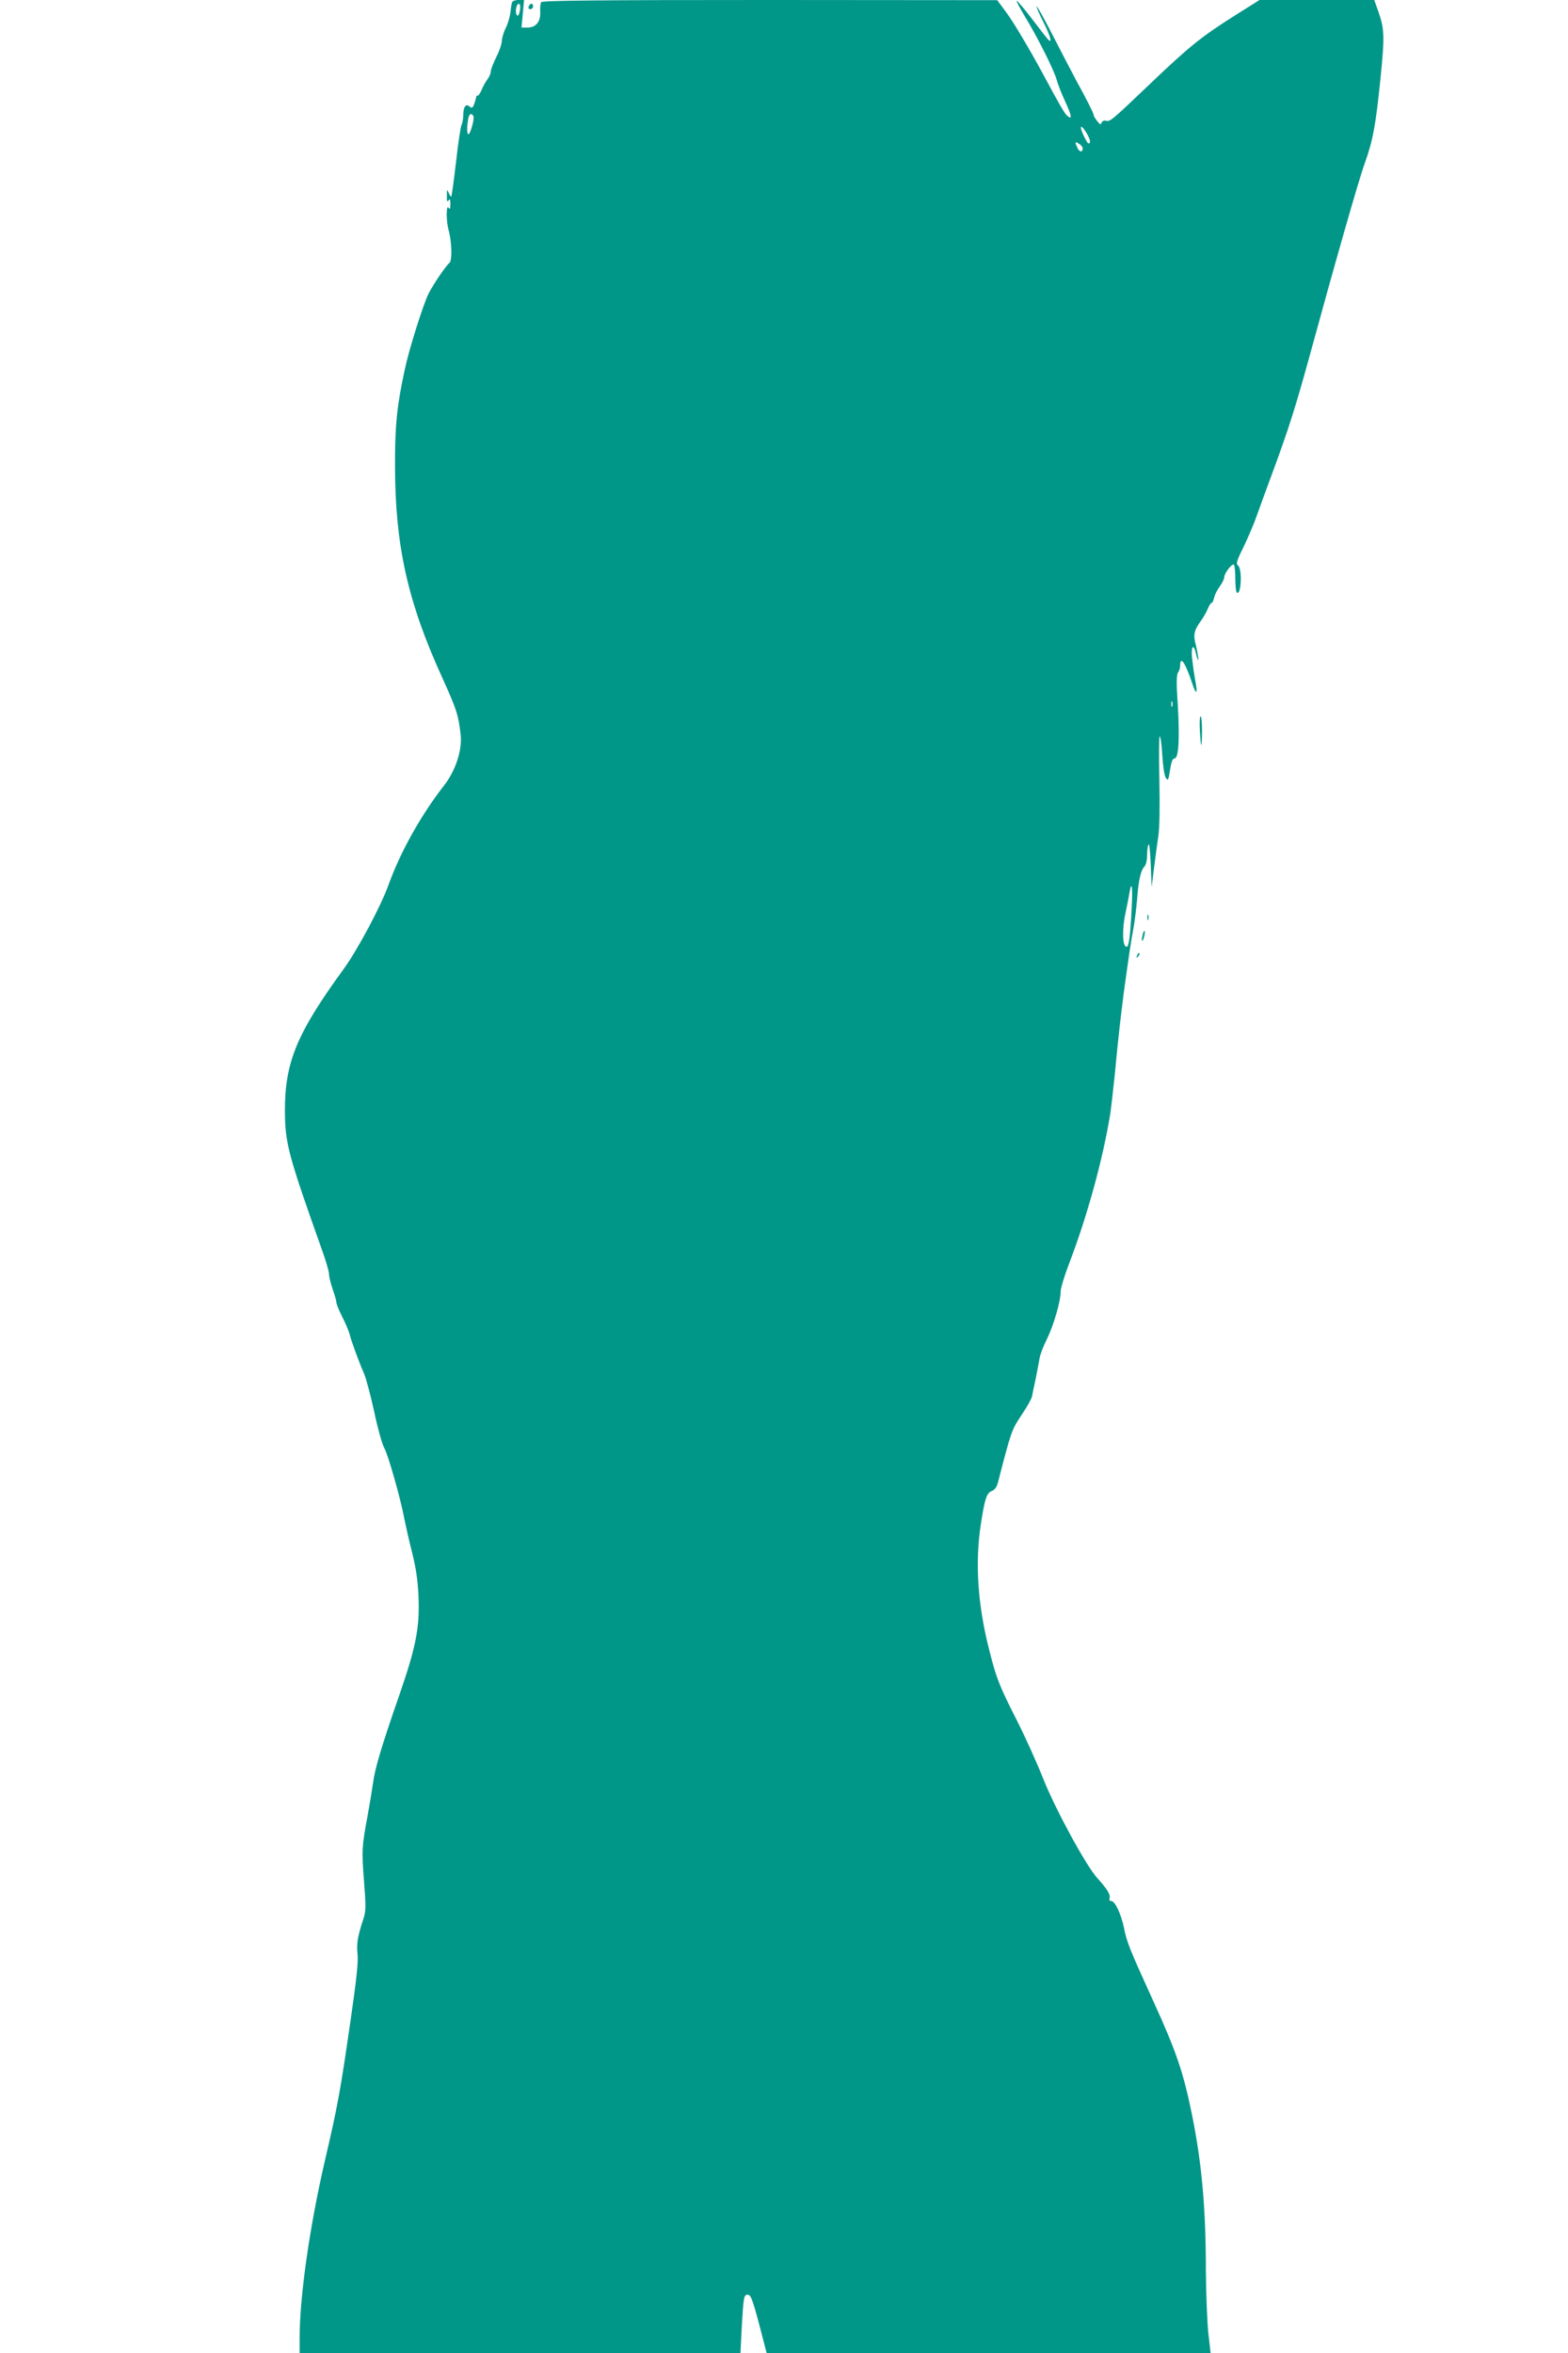<?xml version="1.0" standalone="no"?>
<!DOCTYPE svg PUBLIC "-//W3C//DTD SVG 20010904//EN"
 "http://www.w3.org/TR/2001/REC-SVG-20010904/DTD/svg10.dtd">
<svg version="1.0" xmlns="http://www.w3.org/2000/svg"
 width="853pt" height="1280pt" viewBox="0 0 853 1280"
 preserveAspectRatio="xMidYMid meet">
<g transform="translate(0,1280) scale(0.1,-0.1)"
fill="#009688" stroke="none">
<path d="M2786 12788 c-3 -7 -7 -32 -9 -55 -3 -24 -14 -62 -26 -86 -12 -24
-21 -56 -21 -70 0 -15 -13 -54 -30 -87 -16 -33 -30 -68 -30 -78 0 -11 -8 -30
-18 -43 -10 -13 -24 -39 -31 -56 -8 -18 -17 -33 -22 -33 -5 0 -9 -4 -9 -9 0
-5 -5 -22 -10 -36 -9 -23 -13 -25 -26 -14 -20 17 -34 -3 -34 -49 0 -18 -4 -41
-9 -51 -5 -9 -19 -100 -30 -201 -12 -101 -23 -186 -26 -188 -3 -3 -9 6 -14 19
-9 21 -10 20 -10 -16 -1 -29 2 -36 9 -25 7 11 10 6 10 -20 0 -26 -3 -31 -10
-20 -13 21 -13 -74 0 -120 18 -63 21 -167 5 -180 -20 -16 -88 -117 -113 -166
-29 -57 -107 -304 -130 -414 -43 -198 -54 -307 -53 -530 1 -428 69 -734 256
-1144 80 -177 88 -202 101 -312 9 -85 -28 -198 -93 -280 -123 -158 -236 -360
-299 -536 -42 -117 -169 -355 -244 -458 -255 -350 -321 -508 -320 -774 1 -175
17 -236 206 -767 19 -53 34 -107 34 -120 0 -14 9 -50 20 -82 11 -31 20 -63 20
-71 0 -9 14 -43 31 -77 18 -34 35 -76 40 -93 9 -38 52 -155 79 -216 11 -25 36
-119 56 -210 19 -91 44 -178 54 -195 20 -32 92 -286 110 -388 7 -34 25 -116
42 -182 22 -89 31 -152 35 -245 6 -162 -14 -268 -103 -525 -99 -285 -134 -402
-145 -485 -6 -41 -19 -120 -29 -175 -31 -166 -33 -188 -20 -354 11 -140 11
-166 -3 -208 -32 -97 -38 -135 -32 -191 5 -41 -6 -143 -40 -376 -53 -367 -68
-451 -137 -746 -84 -362 -138 -743 -138 -967 l0 -83 1199 0 1199 0 8 157 c8
138 11 158 26 161 24 5 30 -12 99 -280 l10 -38 1207 0 1208 0 -13 113 c-6 61
-12 213 -13 337 0 337 -22 582 -75 845 -47 233 -86 347 -213 625 -124 272
-143 318 -157 392 -16 77 -49 148 -70 148 -9 0 -12 6 -9 15 7 18 -14 52 -66
109 -61 66 -231 379 -296 544 -32 81 -95 221 -141 312 -99 195 -113 232 -153
391 -61 241 -76 467 -45 673 22 144 32 175 60 186 16 6 27 21 34 47 73 282 74
285 128 366 30 44 55 90 57 101 2 12 11 55 20 96 8 41 18 91 21 111 3 20 21
68 41 107 37 77 74 204 74 258 0 17 20 83 44 146 100 260 186 573 226 821 5
34 16 132 25 217 19 205 32 312 49 445 29 209 36 260 51 340 8 44 17 118 21
165 7 100 20 157 40 177 8 8 14 34 14 58 0 24 3 52 8 62 4 10 9 -37 12 -107
l5 -125 13 105 c7 58 18 134 23 170 7 40 9 159 6 308 -3 133 -2 240 2 237 5
-2 11 -49 14 -103 3 -56 11 -108 18 -121 13 -20 15 -17 24 41 7 45 14 63 25
63 22 0 28 109 17 294 -8 114 -7 159 1 172 7 10 12 27 12 37 0 59 28 19 65
-93 24 -73 32 -61 16 22 -5 26 -12 76 -16 111 -7 72 9 85 23 20 6 -24 10 -34
11 -23 0 11 -6 44 -13 74 -16 59 -11 81 27 134 13 18 30 47 37 65 7 17 16 32
20 32 5 0 11 13 15 29 3 16 17 43 31 62 13 18 24 40 24 50 0 19 37 69 51 69 5
0 9 -33 9 -74 0 -41 4 -77 9 -80 23 -15 30 130 6 148 -12 9 -8 25 31 103 24
51 55 123 68 160 13 37 53 147 89 244 87 235 125 356 198 621 136 498 270 969
303 1059 44 123 60 205 86 464 23 226 22 266 -12 363 l-22 62 -312 0 -312 0
-129 -81 c-188 -119 -250 -168 -478 -386 -197 -188 -206 -195 -227 -190 -12 3
-22 -1 -25 -10 -5 -13 -9 -11 -24 8 -10 13 -19 27 -19 32 0 10 -39 87 -94 187
-25 47 -82 156 -126 242 -44 86 -84 159 -90 163 -5 3 11 -35 36 -85 44 -85 52
-131 16 -83 -10 11 -48 62 -87 112 -38 49 -71 88 -74 86 -2 -3 19 -42 46 -87
67 -110 159 -293 172 -344 6 -23 27 -76 47 -119 35 -76 38 -99 10 -75 -14 11
-42 60 -128 220 -75 139 -166 293 -207 347 l-46 62 -1237 1 c-946 0 -1239 -3
-1244 -12 -4 -6 -7 -31 -5 -54 2 -53 -24 -84 -70 -84 l-32 0 7 75 7 75 -31 0
c-17 0 -32 -6 -34 -12z m44 -27 c0 -11 -3 -27 -6 -36 -10 -24 -22 0 -16 31 5
28 22 32 22 5z m-255 -592 c8 -12 -16 -99 -27 -99 -8 0 -9 38 -1 83 5 28 17
35 28 16z m3335 -91 c21 -35 26 -58 11 -58 -7 0 -41 70 -41 85 0 13 12 2 30
-27z m-20 -85 c0 -23 -17 -22 -29 3 -15 34 -14 36 9 22 11 -7 20 -18 20 -25z
m487 -3035 c-3 -7 -5 -2 -5 12 0 14 2 19 5 13 2 -7 2 -19 0 -25z m-221 -1105
c-7 -143 -15 -203 -27 -203 -23 0 -26 93 -6 185 8 39 18 87 21 108 13 74 19
34 12 -90z"/>
<path d="M2876 12765 c-3 -9 0 -15 9 -15 8 0 15 7 15 15 0 8 -4 15 -9 15 -5 0
-11 -7 -15 -15z"/>
<path d="M6527 8832 c6 -106 11 -113 12 -15 1 45 -3 84 -7 87 -5 3 -7 -29 -5
-72z"/>
<path d="M6242 7810 c0 -14 2 -19 5 -12 2 6 2 18 0 25 -3 6 -5 1 -5 -13z"/>
<path d="M6216 7714 c-4 -14 -5 -28 -3 -31 3 -2 8 8 11 23 4 14 5 28 3 31 -3
2 -8 -8 -11 -23z"/>
<path d="M6186 7603 c-6 -14 -5 -15 5 -6 7 7 10 15 7 18 -3 3 -9 -2 -12 -12z"/>
</g>
</svg>
